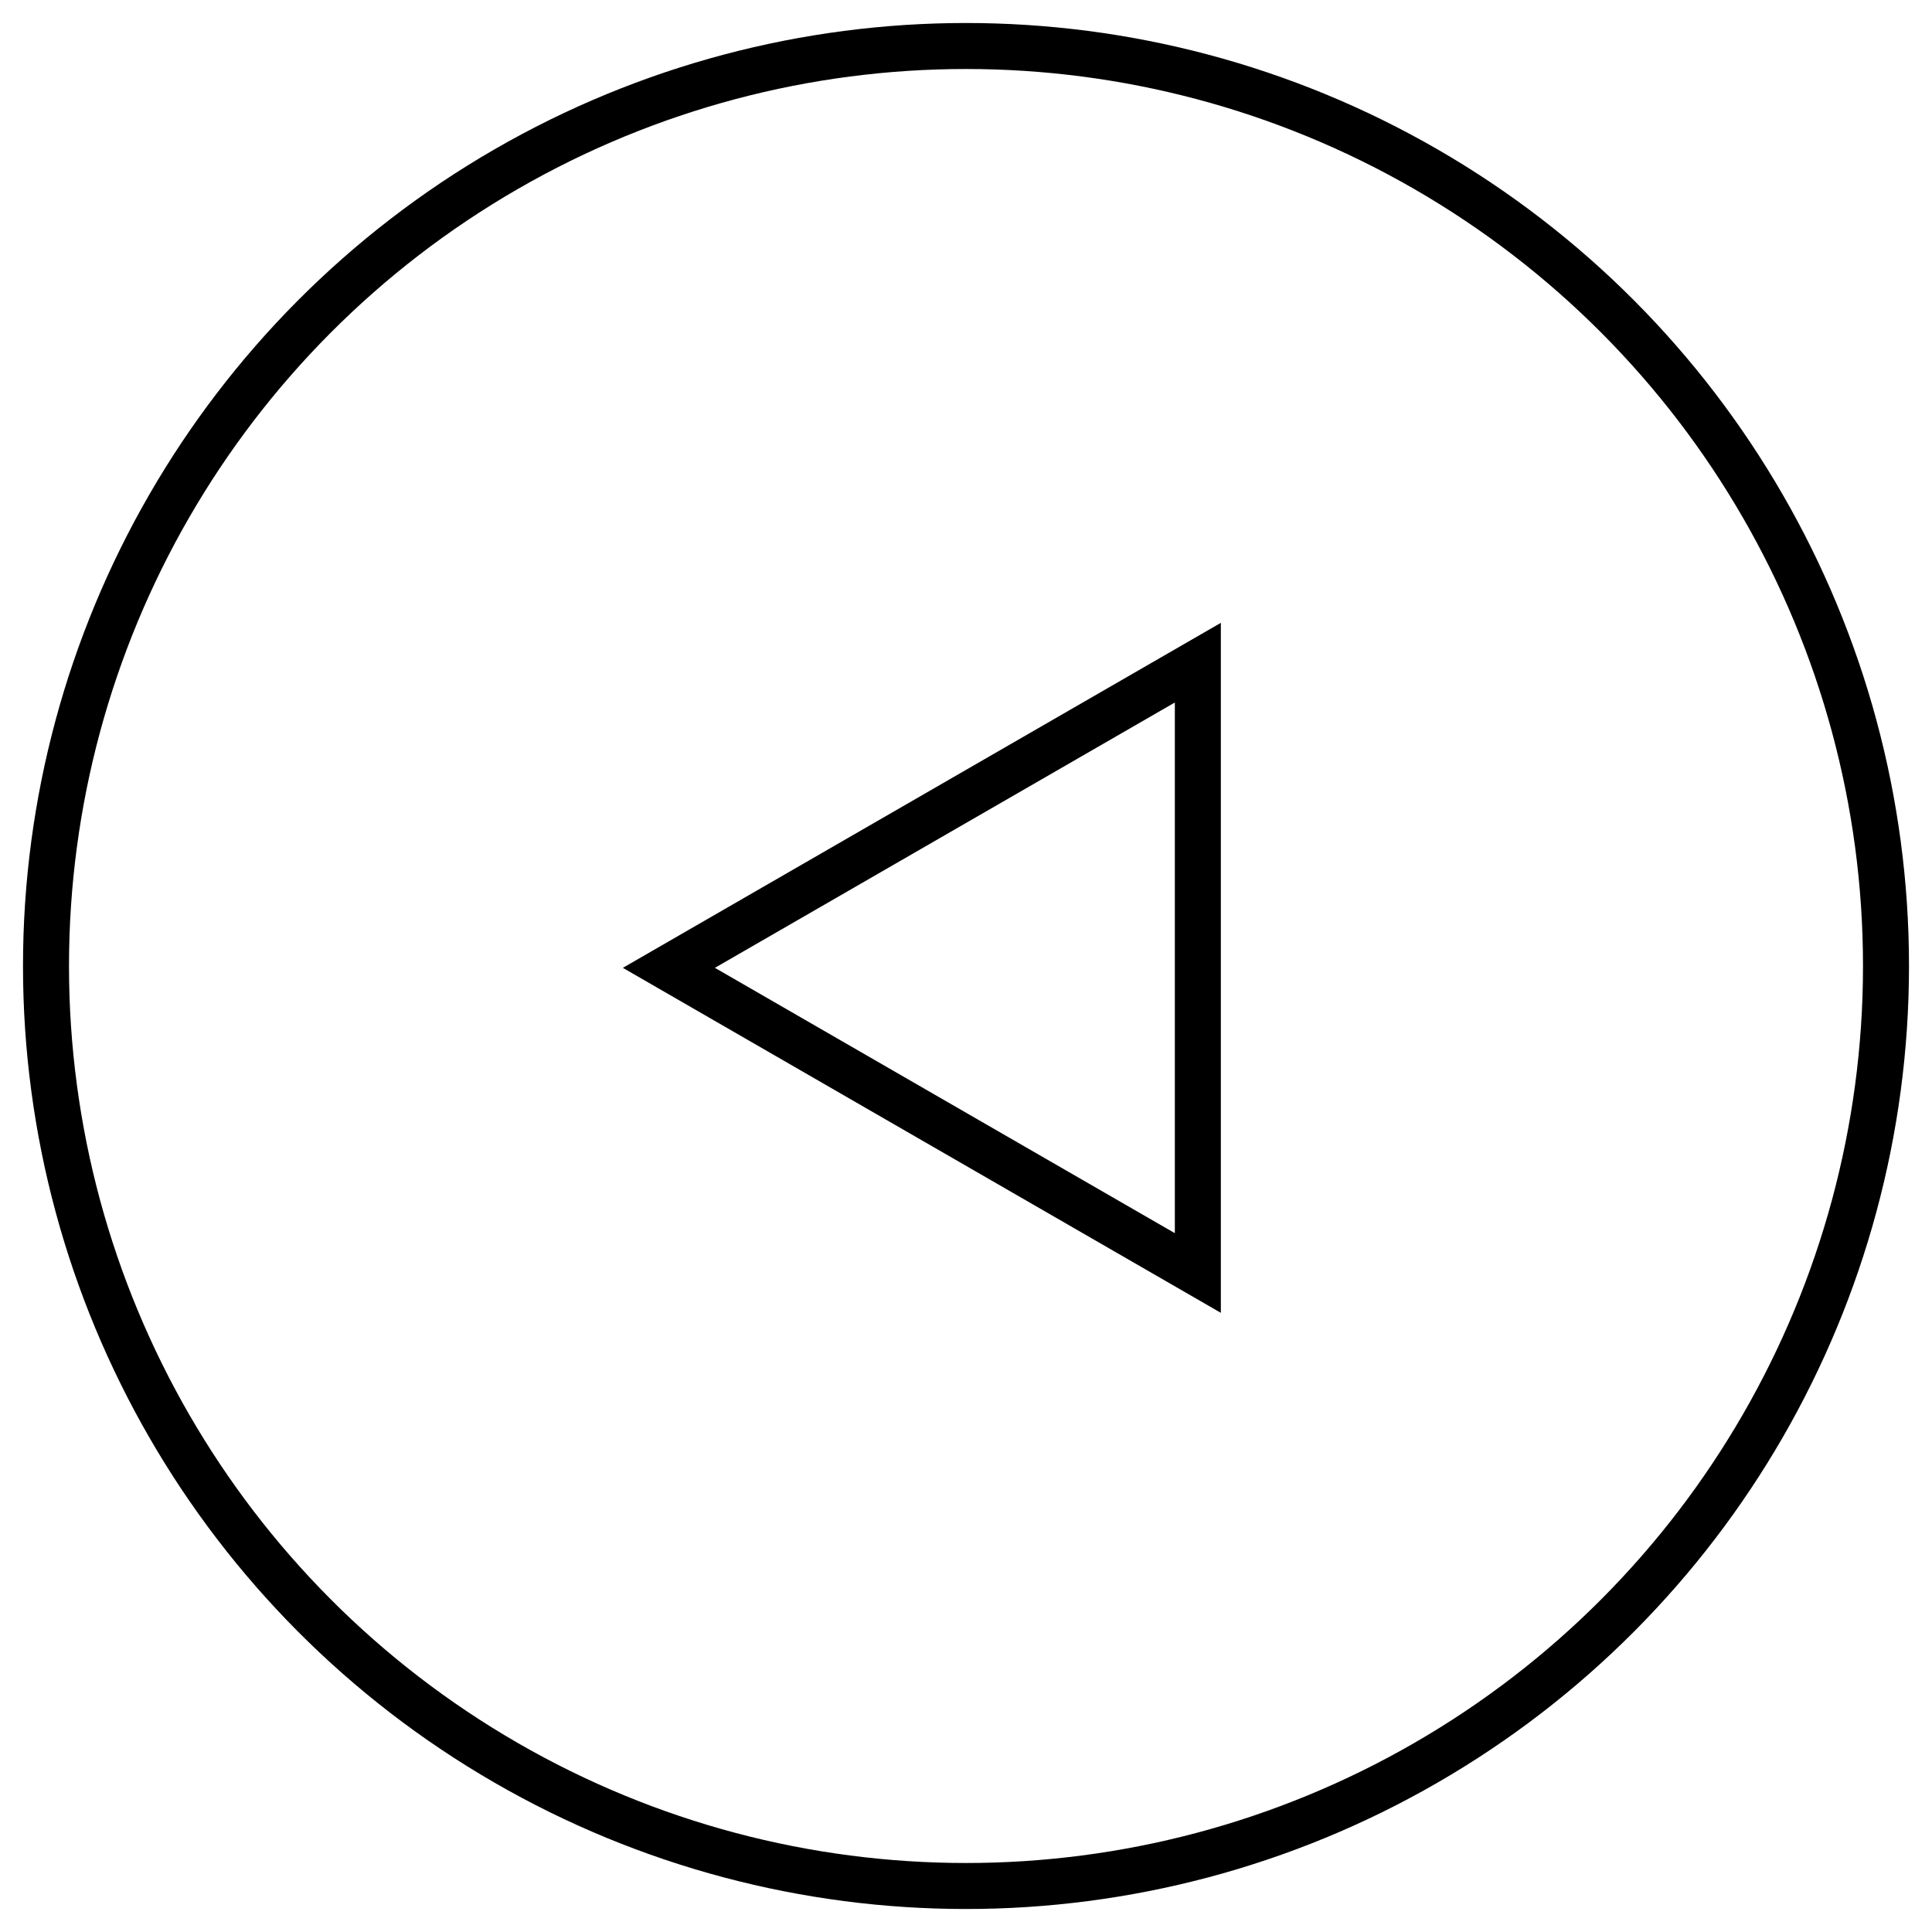 <?xml version="1.0" encoding="UTF-8"?>
<svg width="42px" height="42px" viewBox="0 0 42 42" version="1.1" xmlns="http://www.w3.org/2000/svg" xmlns:xlink="http://www.w3.org/1999/xlink">
    <title>编组 3</title>
    <g id="页面-1" stroke="none" stroke-width="1" fill="none" fill-rule="evenodd">
        <g id="DSA-AVIVA备份" transform="translate(-1269, -5404)" stroke="#000000">
            <g id="编组-3" transform="translate(1270, 5405)">
                <circle id="椭圆形" cx="20" cy="20" r="20"></circle>
                <path d="M19.04,14.541 L25.674,26.04 L12.406,26.04 L19.04,14.541 Z" id="三角形" transform="translate(19.04, 20.04) rotate(-90) translate(-19.04, -20.04)"></path>
            </g>
        </g>
    </g>
</svg>